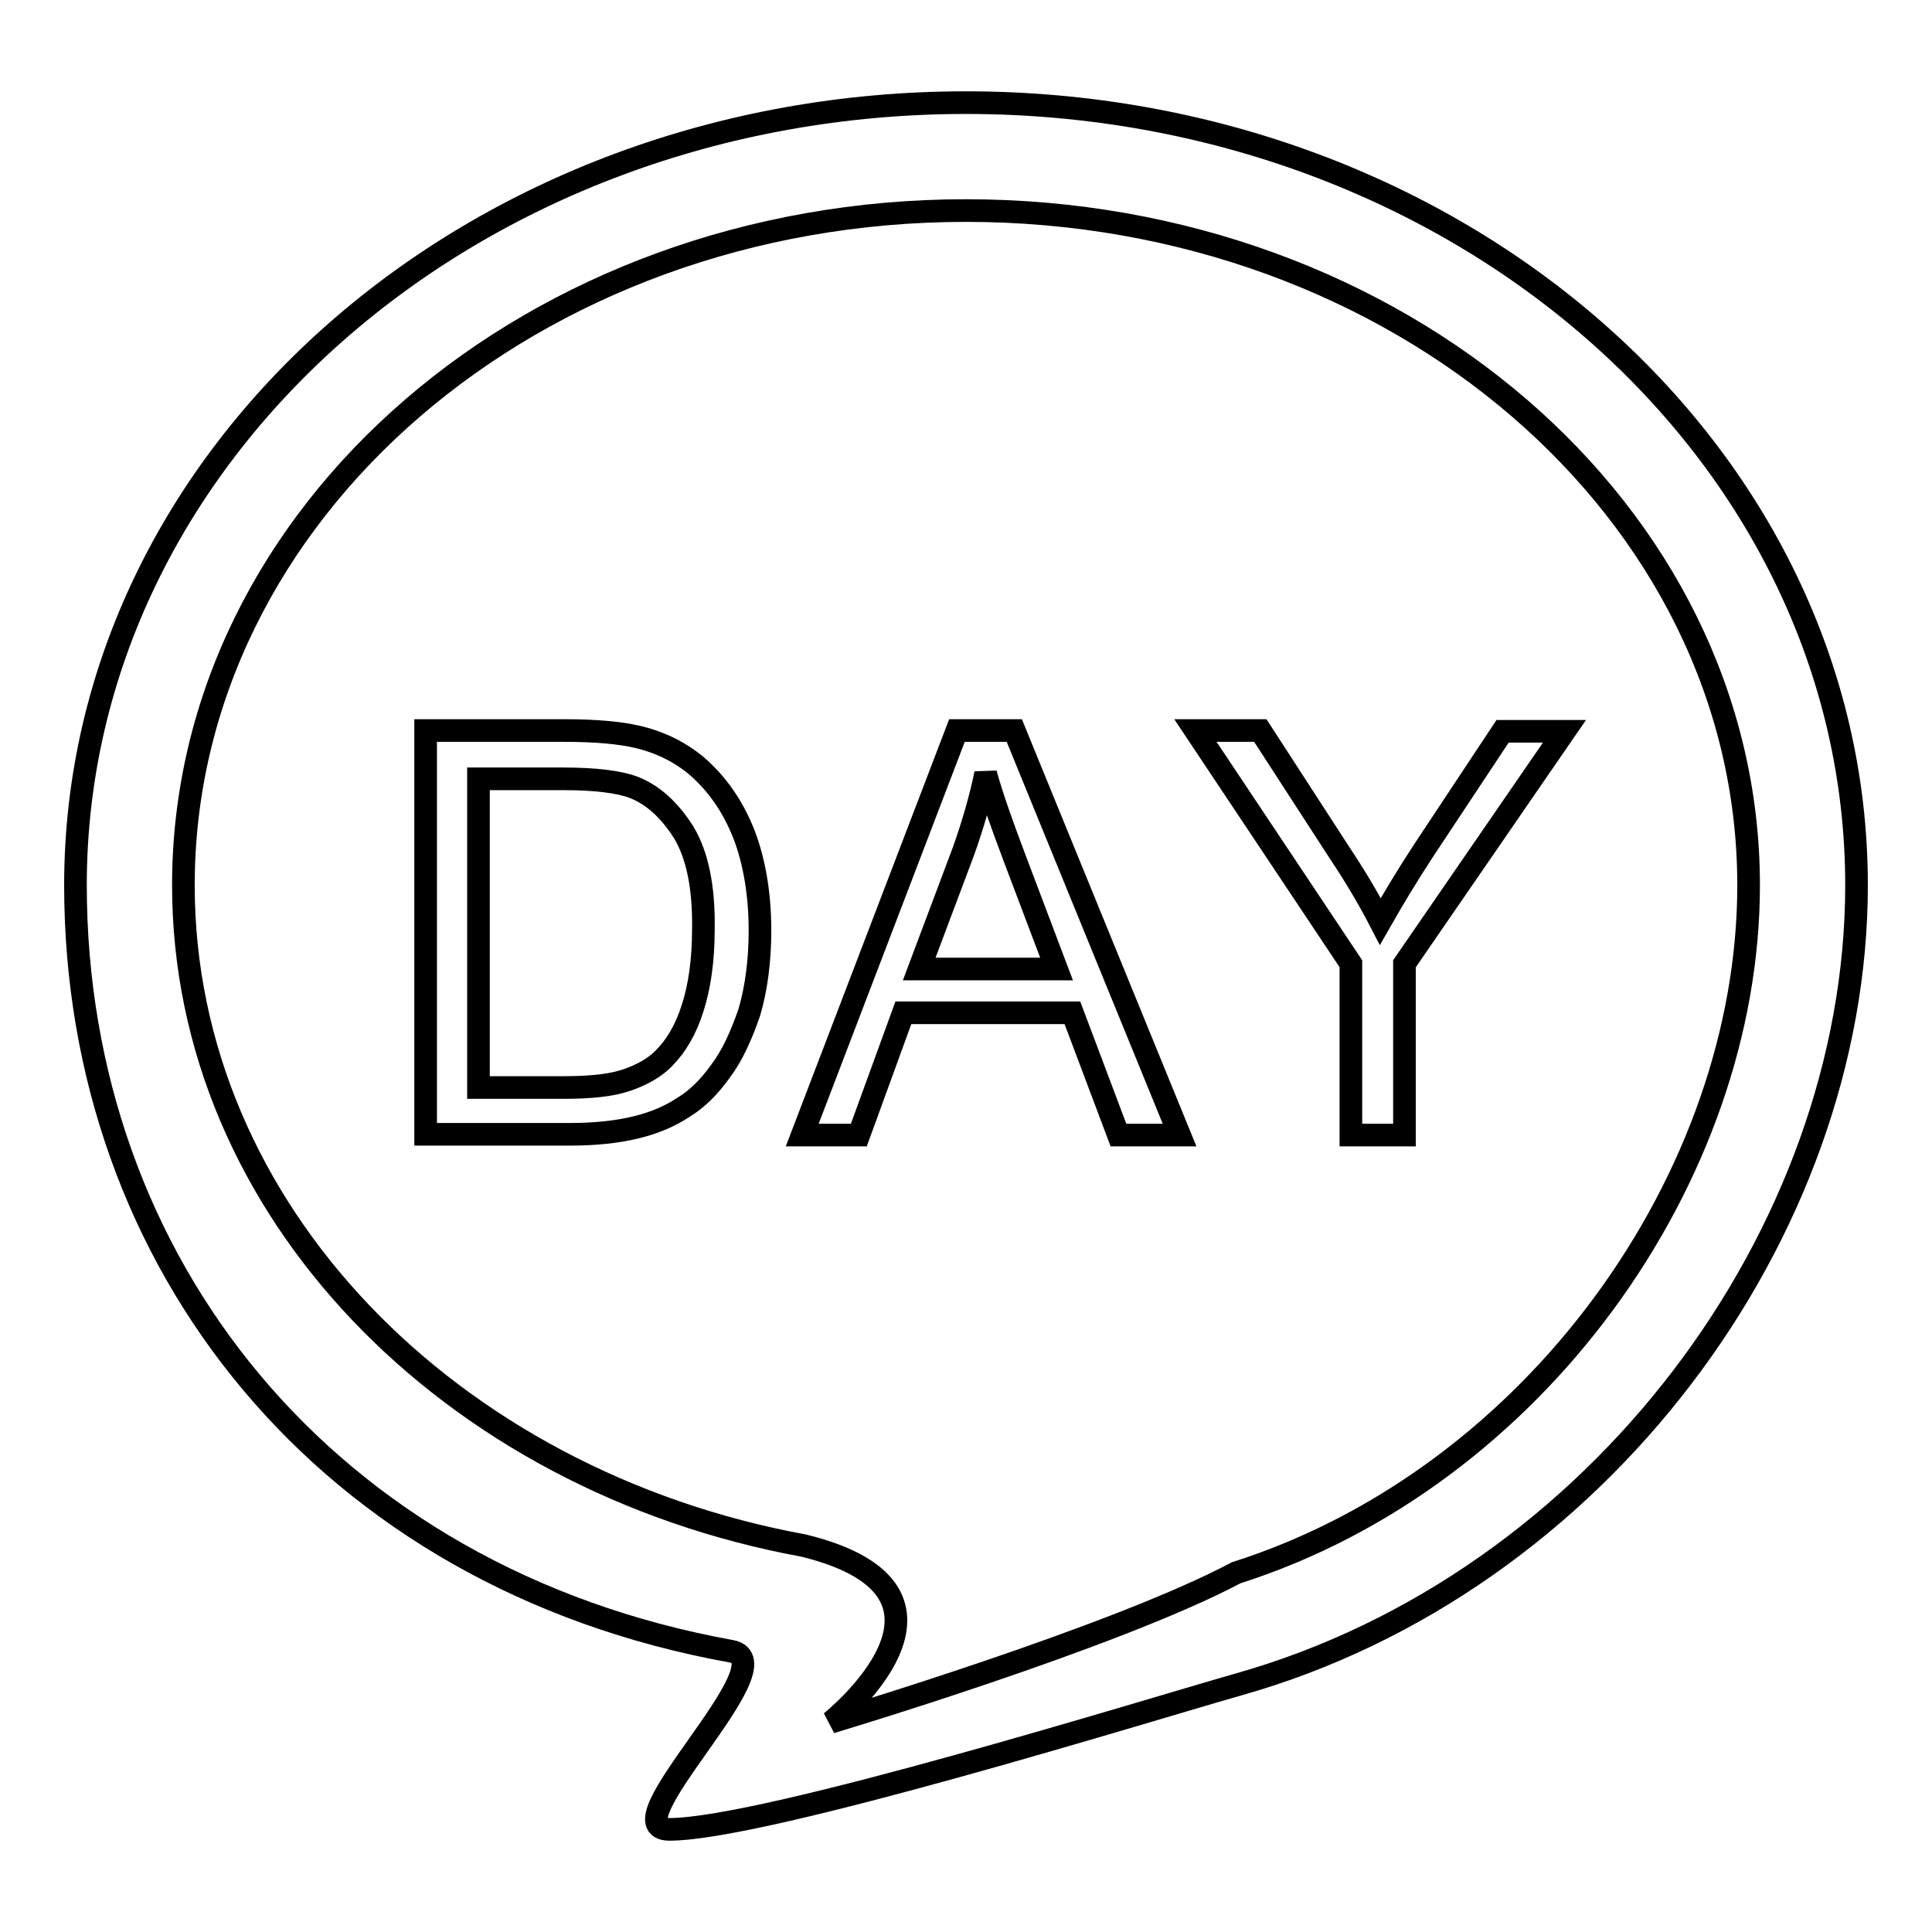 <?xml version="1.0" encoding="utf-8"?>
<!-- Svg Vector Icons : http://www.onlinewebfonts.com/icon -->
<!DOCTYPE svg PUBLIC "-//W3C//DTD SVG 1.1//EN" "http://www.w3.org/Graphics/SVG/1.1/DTD/svg11.dtd">
<svg version="1.1" xmlns="http://www.w3.org/2000/svg" xmlns:xlink="http://www.w3.org/1999/xlink" x="0px" y="0px" viewBox="0 0 256 256" enable-background="new 0 0 256 256" xml:space="preserve">
<g><g><path stroke-width="3" fill-opacity="0" stroke="#000000"  d="M164.1,223.2c-11.3,3.2-62.8,19.2-75.4,19.2c-8.2,0,15.9-22.2,8.2-23.6C43.2,209.1,10,167.3,10,117.3C10,60,62.8,13.6,128,13.6c65.2,0,118,46.4,118,103.7C246,163.5,211.6,209.8,164.1,223.2z M128,27.9c-57.3,0-103.7,40-103.7,89.4c0,43,35.3,78.9,82.2,87.5c25.2,6.2,3.6,23.4,3.6,23.4s37.5-11.2,53.7-19.8c39.6-12.6,67.9-52.5,67.9-91.1C231.7,67.9,185.3,27.9,128,27.9z M186.1,127.7v22.7h-7.1v-22.7l-20.6-30.9h8.6l10.5,16.2c2,3,3.8,6,5.4,9.1c1.6-2.8,3.5-6,5.8-9.5l10.4-15.7h8.2L186.1,127.7z M142.1,134.2h-22.4l-5.9,16.2h-7.5l20.5-53.6h7.6l21.9,53.6h-8.1L142.1,134.2z M134.4,113.6c-1.7-4.5-3-8.2-3.8-11.1c-0.7,3.4-1.7,6.8-2.9,10.2l-5.9,15.7H140L134.4,113.6z M95.5,141.9c-1.5,2.1-3.1,3.7-4.9,4.8c-1.8,1.2-3.9,2.1-6.4,2.7s-5.4,0.9-8.6,0.9H56.4V96.8h18.4c4.2,0,7.3,0.3,9.5,0.8c3.1,0.7,5.7,2,7.9,3.8c2.8,2.4,4.9,5.4,6.4,9.2c1.4,3.7,2.1,8,2.1,12.7c0,4.1-0.5,7.7-1.4,10.8C98.2,137.3,97,139.9,95.5,141.9z M90.6,110.3c-1.9-3-4.1-5-6.7-6c-1.9-0.7-5-1.1-9.2-1.1H63.4v40.9h11.4c3.5,0,6.3-0.3,8.3-1c2-0.7,3.6-1.6,4.8-2.8c1.7-1.7,3-3.9,3.9-6.8c0.9-2.8,1.4-6.3,1.4-10.3C93.3,117.6,92.4,113.3,90.6,110.3z"/></g></g>
</svg>